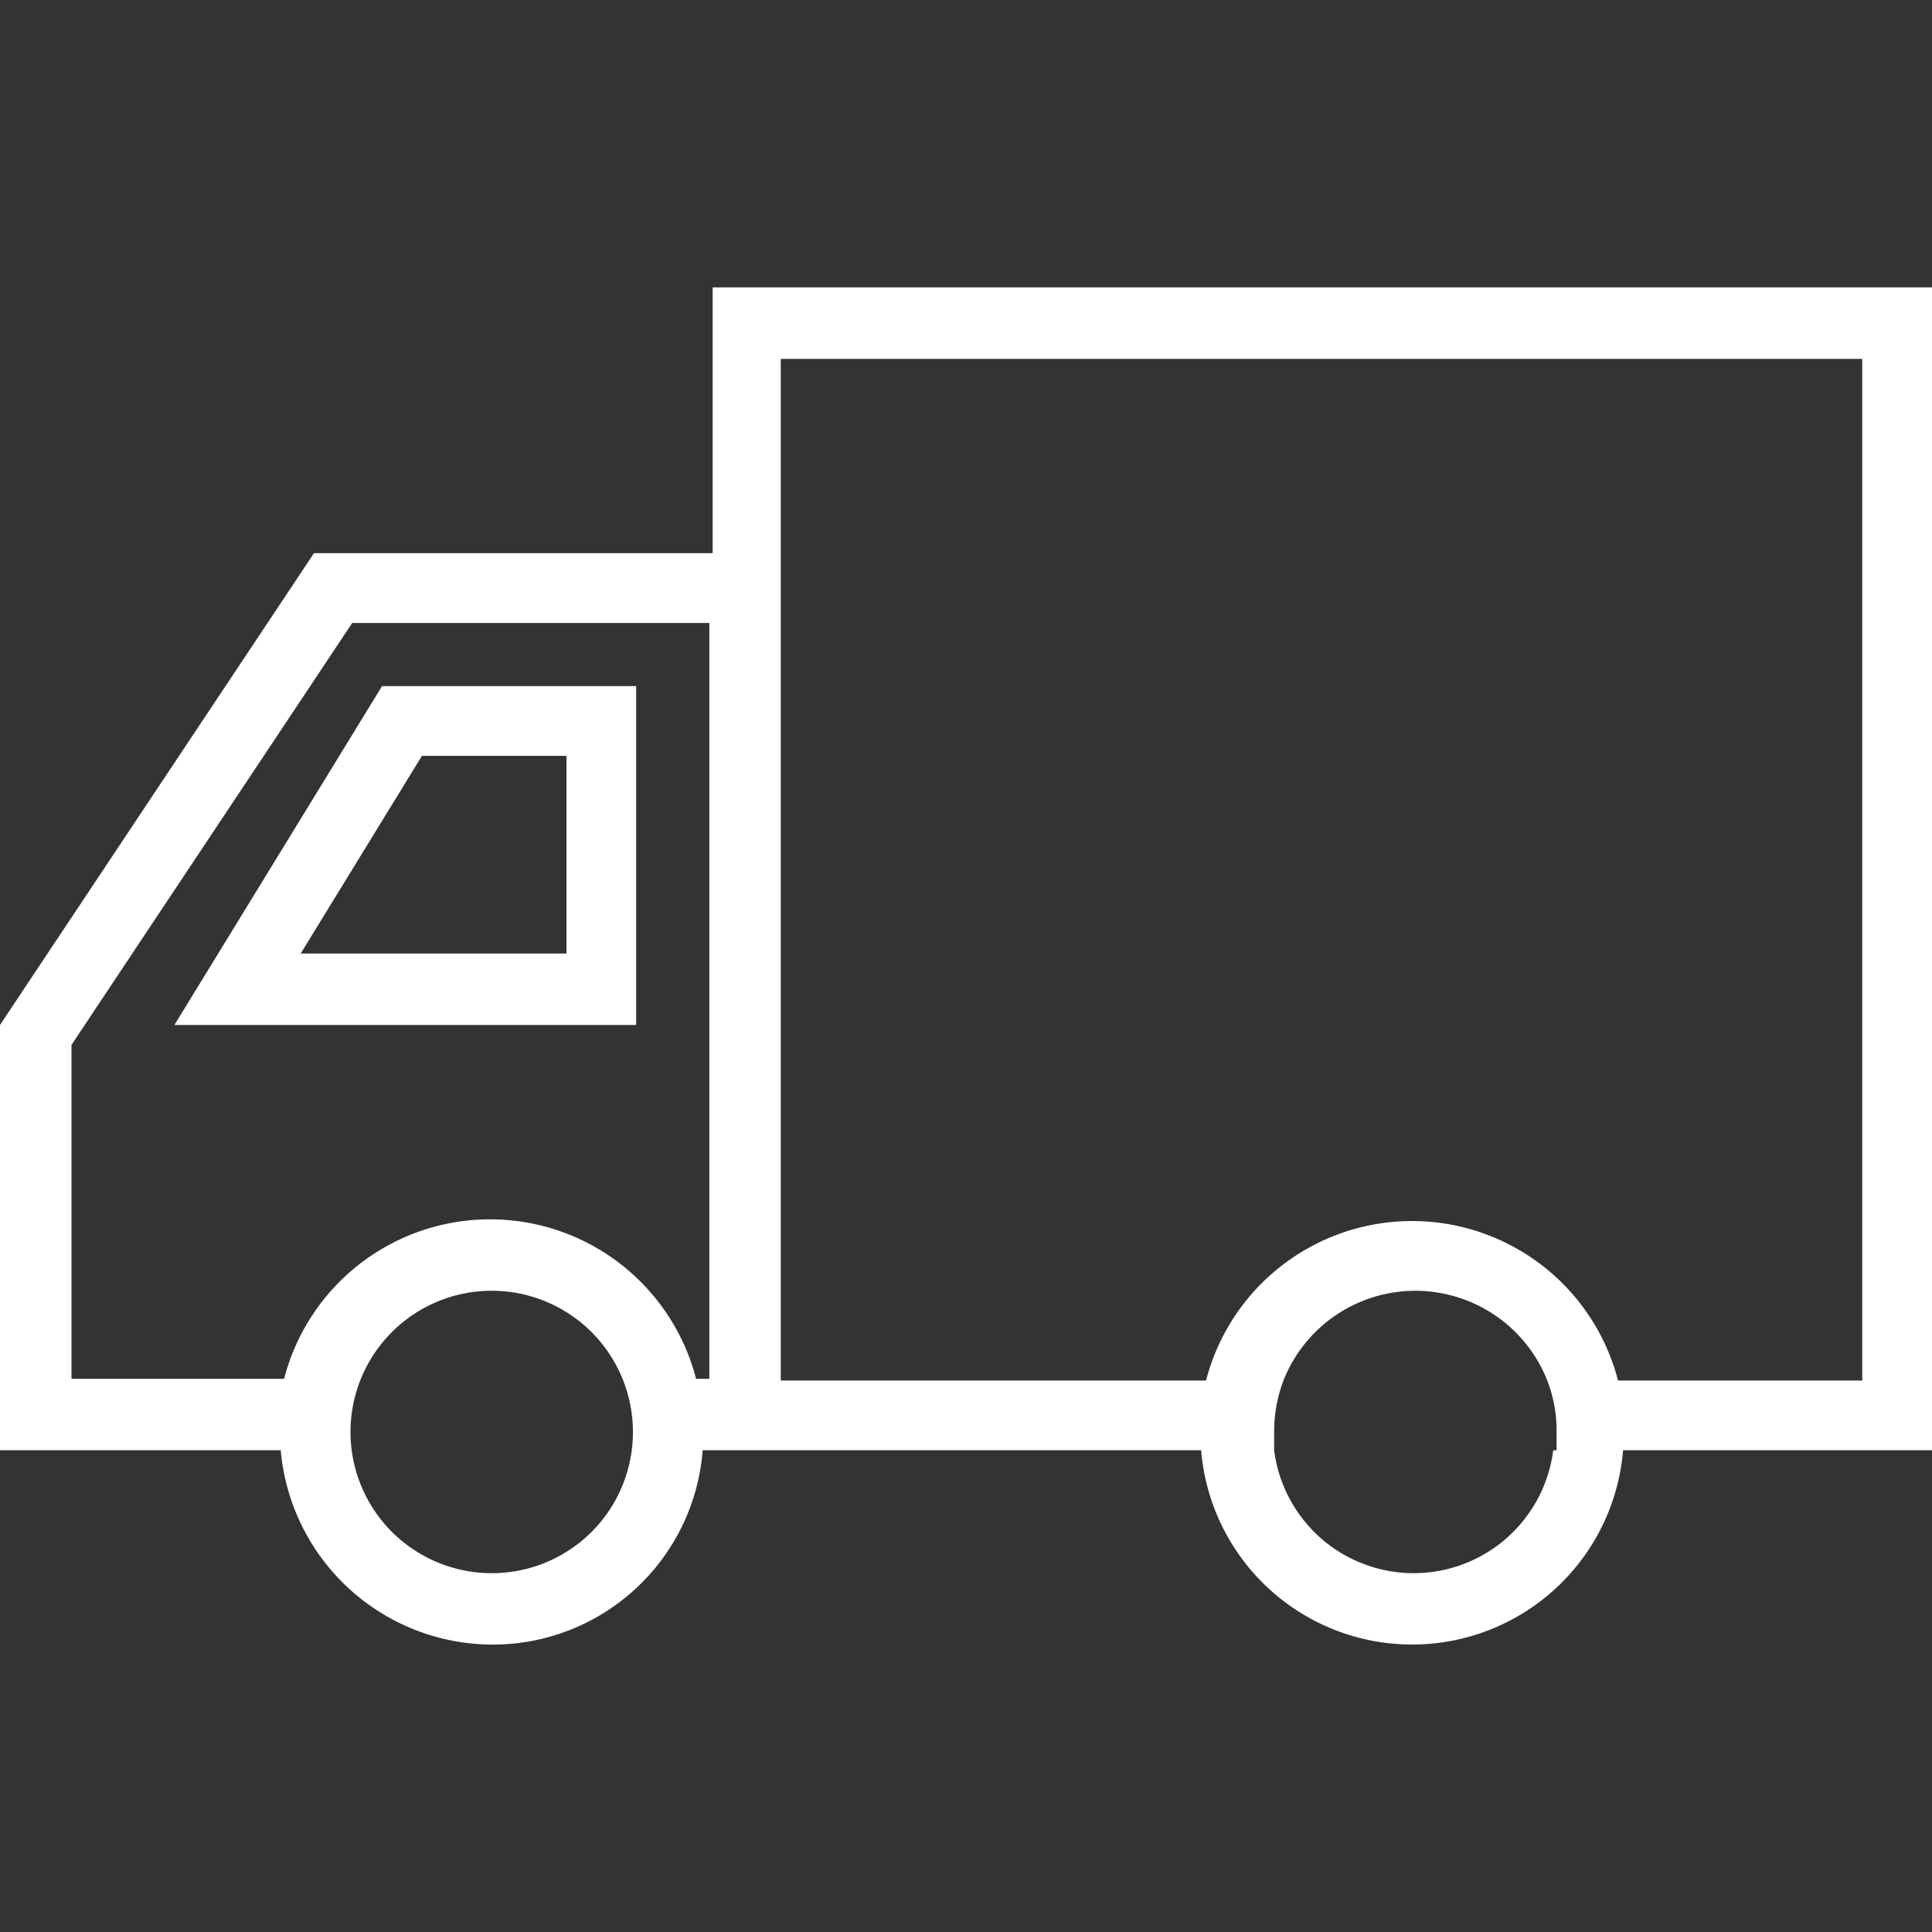 <svg xmlns="http://www.w3.org/2000/svg" xmlns:xlink="http://www.w3.org/1999/xlink" width="100" height="100" viewBox="0 0 100 100"><rect x="0" y="0" width="100" height="100" fill="#333333" stroke="none"/><defs><clipPath id="a"><rect width="100" height="100" transform="translate(403 7032)" fill="#da2b2a"/></clipPath></defs><g transform="translate(-403 -7032)" clip-path="url(#a)"><g transform="translate(403 7046.875)"><path d="M36.887,13.758H16.251L0,38.177V60.189H14.531a11.025,11.025,0,0,0,10.92,10.06,10.9,10.9,0,0,0,10.92-10.06h25.8a10.957,10.957,0,0,0,21.84,0H100V0H36.887ZM25.451,66.552a7.309,7.309,0,1,1,7.309-7.309A7.3,7.3,0,0,1,25.451,66.552Zm11.178-10.06h-.6a11.013,11.013,0,0,0-21.324,0H3.7V39.209l14.531-21.84H36.715V56.492Zm43.766,3.7a7.281,7.281,0,0,1-14.445,0v-.946a7.448,7.448,0,0,1,.516-2.752,7.341,7.341,0,0,1,13.586,0,7.129,7.129,0,0,1,.516,2.752v.946ZM40.5,3.7h55.89v52.88H83.749a11.013,11.013,0,0,0-21.324,0H40.413V3.7Z" fill="#fff"/><path d="M9.028,38.177h23.9V20.636H19.776ZM29.321,24.248V34.48H15.563L21.84,24.248Z" fill="#fff"/></g></g></svg>
